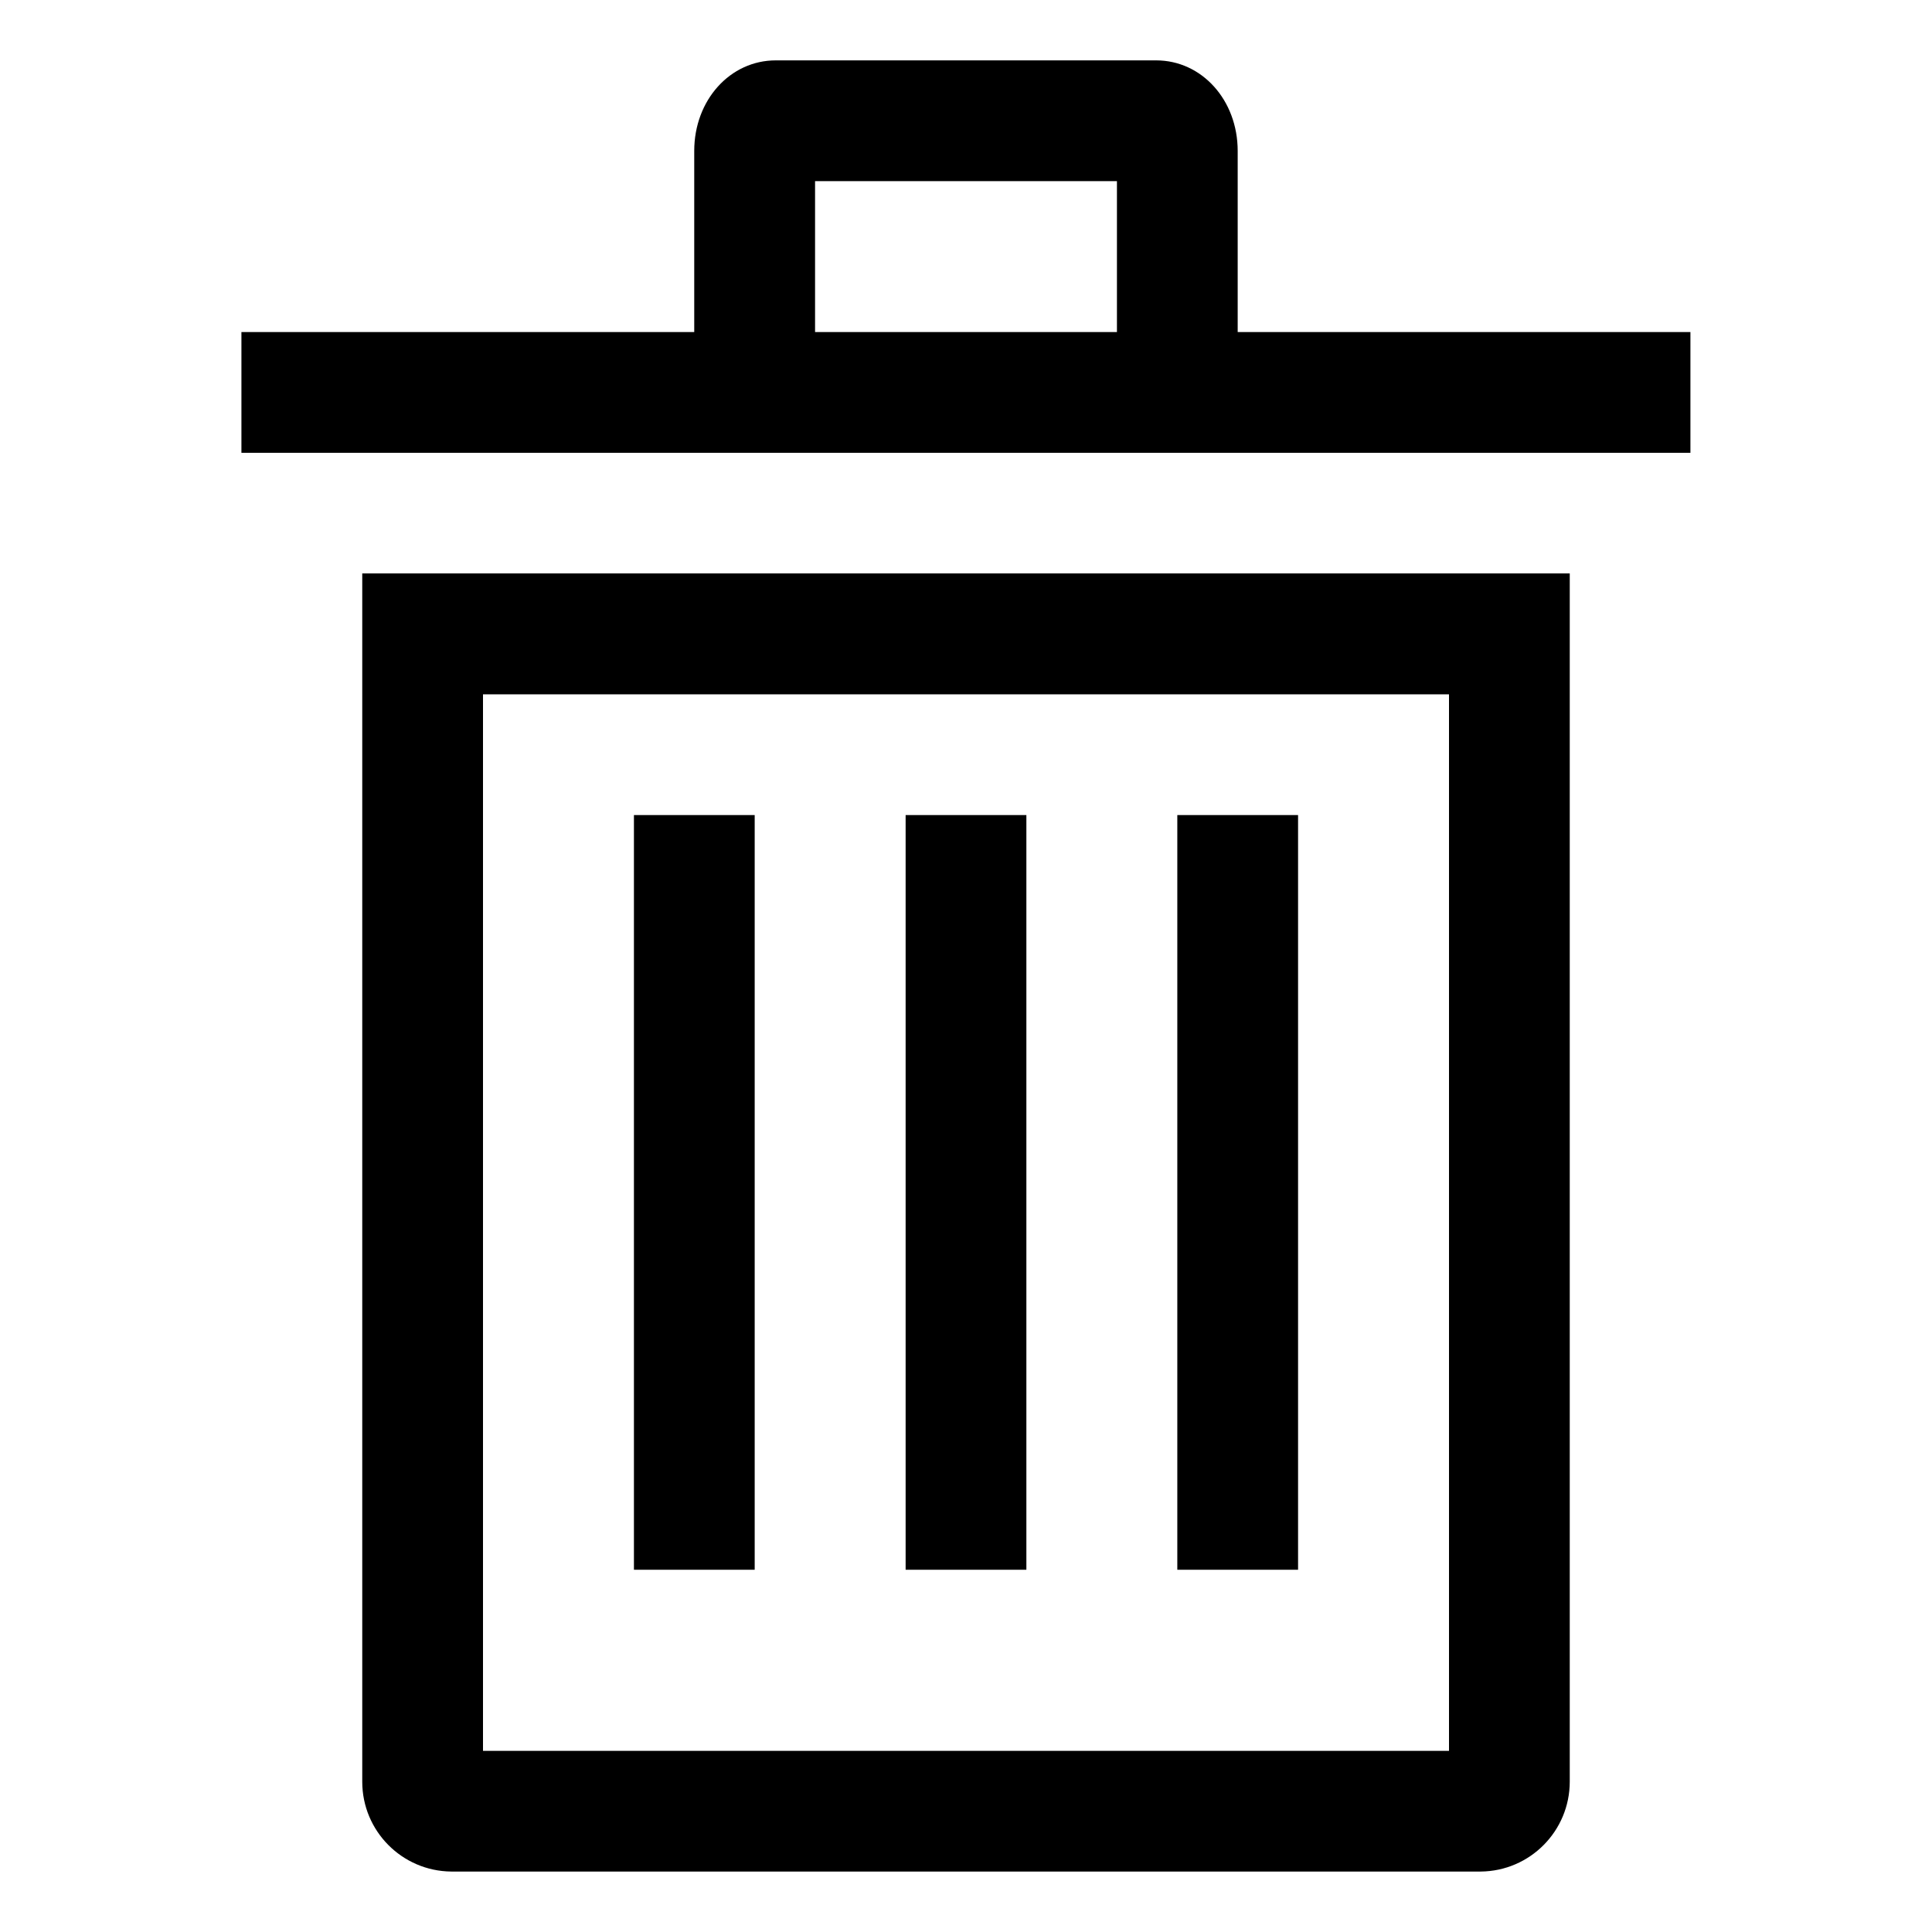 <!-- Generated by IcoMoon.io -->
<svg version="1.1" xmlns="http://www.w3.org/2000/svg" width="24" height="24" viewBox="0 0 24 24">
<title>trash</title>
<path d="M4.5 22.125c-0 0.003-0 0.006-0 0.008 0 0.613 0.494 1.11 1.105 1.116h12.79c0.612-0.006 1.105-0.504 1.105-1.117 0-0.003-0-0.006-0-0.009v0-15h-15zM6 8.625h12v13.125h-12z"></path>
<path d="M7.875 10.125h1.5v9.375h-1.5v-9.375z"></path>
<path d="M11.25 10.125h1.5v9.375h-1.5v-9.375z"></path>
<path d="M14.625 10.125h1.5v9.375h-1.5v-9.375z"></path>
<path d="M15.375 4.125v-2.25c0-0.631-0.445-1.125-1.013-1.125h-4.725c-0.568 0-1.013 0.494-1.013 1.125v2.25h-5.625v1.5h18v-1.5zM10.125 2.25h3.75v1.875h-3.75z"></path>
</svg>

